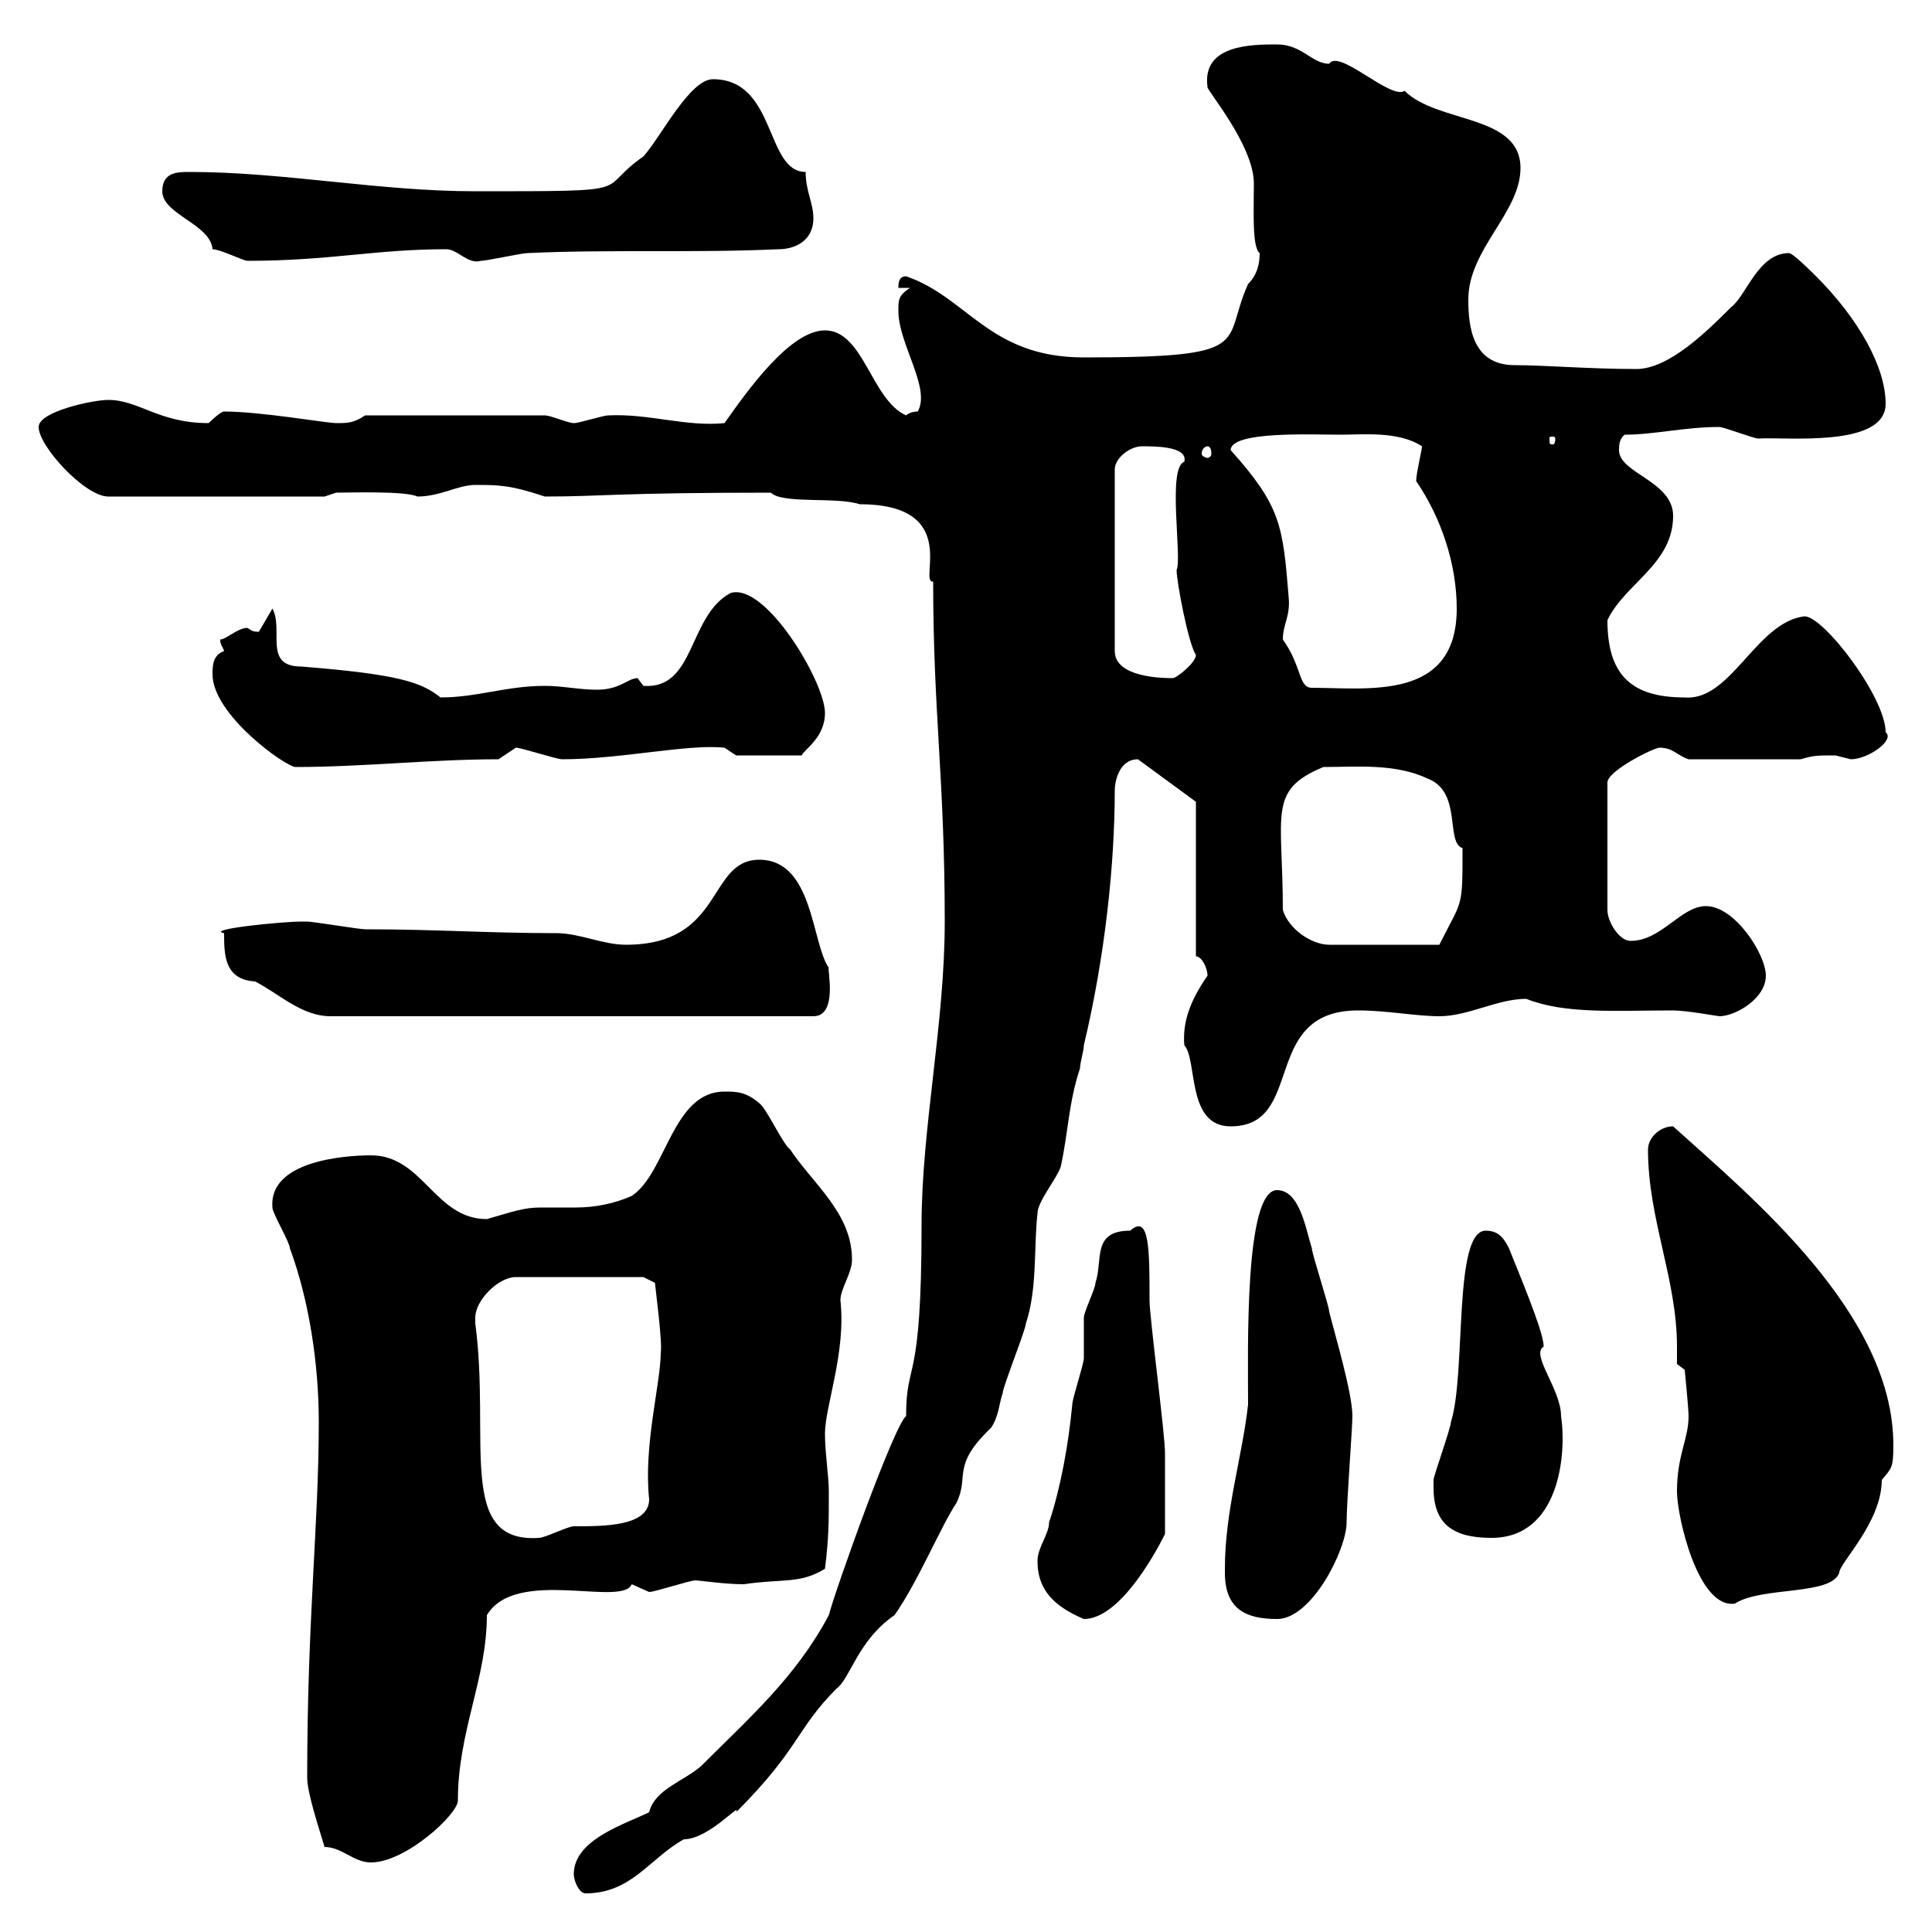 <svg xmlns="http://www.w3.org/2000/svg" xmlns:xlink="http://www.w3.org/1999/xlink" width="300" height="300"><path d="M89.10 291C89.10 292.20 90 294 90.90 294C98.10 294 100.80 288.60 106.20 285.60C110.10 285.60 115.20 279.60 114.30 281.40C124.20 271.50 123.60 268.50 129.90 262.20C132 260.70 133.20 254.70 138.90 250.80C142.50 245.70 146.10 237 148.50 233.40C150.60 229.20 147.60 227.70 153.90 221.70C155.10 219.90 155.10 218.10 155.70 216.30C155.70 215.40 159.30 206.40 159.30 205.50C161.10 200.10 160.50 193.80 161.10 188.40C161.10 186.60 164.10 183 164.70 181.20C165.90 175.80 165.90 171.30 167.70 165.90C167.70 165 168.30 163.20 168.30 162.30C171.60 148.50 173.10 134.10 173.10 122.70C173.10 121.50 173.70 117.90 176.70 117.90L185.70 124.50L185.70 148.50C186.60 148.50 187.50 150.30 187.50 151.50C184.80 155.40 183.60 158.70 183.90 162.30C186 164.70 184.20 174.90 191.10 174.90C202.80 174.90 195.60 156.90 210.90 156.90C215.40 156.90 219.90 157.80 223.50 157.80C228 157.80 232.50 155.10 237 155.10C243 157.50 250.80 156.90 259.80 156.90C261.90 156.90 266.70 157.80 267 157.80C269.40 157.80 274.20 155.10 274.20 151.50C274.20 148.20 269.40 140.70 264.90 140.70C261 140.70 258 146.10 253.20 146.10C251.40 146.10 249.60 143.10 249.60 141.30L249.60 121.50C249.60 119.70 256.80 116.10 257.70 116.10C259.80 116.10 260.40 117.30 262.20 117.90L279.60 117.90C281.70 117.30 282 117.30 285 117.30C285 117.30 287.40 117.90 287.40 117.90C290.10 117.90 294.30 114.90 292.80 113.70C292.80 108.30 283.20 95.70 280.20 95.70C272.70 96.60 268.80 108.90 261.60 108.30C253.20 108.30 249.60 104.70 249.60 96.30C252.30 90.60 259.80 87.60 259.80 80.10C259.80 74.70 251.40 73.50 251.40 69.90C251.40 69.30 251.40 68.10 252.30 67.50C256.80 67.50 261.60 66.30 267 66.30C267.60 66.30 272.40 68.10 273 68.10C277.20 67.80 292.80 69.60 292.80 62.70C292.80 57 288.60 49.50 282 42.90C281.40 42.30 278.40 39.30 277.80 39.30C273 39.30 271.20 45.90 268.80 47.70C265.20 51.30 259.20 57.30 254.10 57.30C246.90 57.30 239.70 56.70 235.20 56.70C228.60 56.70 228 50.70 228 46.50C228 38.70 236.10 33 236.10 26.10C236.10 17.70 223.20 19.20 218.10 14.10C216 15.60 207.90 7.50 206.40 9.90C203.70 9.90 202.20 6.90 198.30 6.90C194.40 6.90 186.60 6.90 187.50 13.50C187.20 13.80 194.70 22.50 194.70 28.50C194.70 32.70 194.40 38.40 195.60 39.30C195.60 40.80 195.30 42.60 193.80 44.10C189.60 53.40 195.30 55.50 168.30 55.50C153.60 55.50 150.30 46.20 140.70 42.90C139.50 42.90 139.50 44.10 139.50 44.70L141.30 44.70C139.50 45.90 139.50 46.50 139.50 48.30C139.50 53.40 144.60 60.30 142.50 63.90C141.30 63.90 140.70 64.50 140.70 64.50C135.30 62.10 134.10 51.30 128.10 51.30C122.70 51.30 116.10 60.60 112.50 65.70C106.50 66.30 100.80 64.20 94.50 64.50C93.60 64.50 90 65.70 89.10 65.70C88.20 65.70 85.50 64.50 84.60 64.50L56.70 64.50C54.90 65.70 54 65.70 52.20 65.70C50.70 65.70 40.50 63.90 34.80 63.90C34.20 63.90 32.40 65.70 32.40 65.70C24.60 65.70 21.60 62.10 16.80 62.10C14.40 62.10 6 63.90 6 66.30C6 69.30 13.20 77.10 16.80 77.10L50.40 77.10L52.20 76.50C54 76.50 63 76.20 64.80 77.10C68.40 77.10 71.10 75.30 73.80 75.30C77.40 75.30 79.20 75.30 84.60 77.10C93.60 77.10 95.70 76.50 119.70 76.50C121.50 78.30 129.90 77.10 133.50 78.30C149.40 78.30 142.50 90.60 144.90 90.30C144.90 110.70 146.70 120.90 146.70 143.10C146.70 159 143.10 175.20 143.10 190.20C143.10 215.70 140.70 210.90 140.70 219.90C138.90 221.10 129.60 247.20 128.70 250.80C123.60 260.40 116.40 266.70 108.90 274.20C106.20 276.60 101.70 277.80 100.80 281.40C97.20 283.20 89.10 285.60 89.10 291ZM50.40 286.80C53.10 286.80 54.90 289.20 57.60 289.20C63 289.20 71.10 281.70 71.10 279.60C71.10 268.80 75.60 260.70 75.60 250.80C80.10 243.30 96.60 249.60 98.10 246C98.10 246 100.80 247.20 100.80 247.20C101.70 247.20 107.10 245.40 108 245.40C108.60 245.40 112.50 246 115.50 246C121.50 245.10 124.20 246 128.10 243.60C128.70 238.80 128.70 236.40 128.70 231.60C128.70 229.20 128.10 225.60 128.10 222.60C128.10 218.40 131.40 210 130.50 201.90C130.50 200.10 132.30 197.70 132.30 195.60C132.30 188.40 126.30 183.90 122.70 178.50C121.50 177.60 119.10 172.20 117.90 171.30C115.80 169.50 114.30 169.50 112.50 169.50C104.40 169.50 103.50 182.10 98.10 185.70C95.40 186.90 92.40 187.50 89.40 187.50C87.60 187.50 85.80 187.50 84 187.50C81.30 187.50 79.80 188.10 75.60 189.30C67.50 189.30 65.70 179.40 57.60 179.40C53.40 179.40 41.70 180.30 42.30 187.50C42.30 188.40 45 192.90 45 193.80C48 201.90 49.50 211.80 49.50 220.80C49.50 236.70 47.70 251.40 47.70 276C47.70 278.40 49.50 283.80 50.40 286.80ZM161.10 242.40C161.10 247.20 164.10 249.60 168.30 251.40C173.70 251.40 179.10 241.80 180.90 238.20C180.90 233.70 180.90 227.70 180.90 225.60C180.90 222.60 178.50 204.60 178.50 201.90C178.50 194.10 178.50 188.40 175.50 191.10C169.50 191.10 171.30 195.60 170.10 199.20C170.10 200.10 168.30 203.70 168.30 204.60C168.30 205.50 168.30 210 168.30 210.90C168.30 211.80 166.50 217.20 166.50 218.10C165.90 224.40 164.70 231 162.90 236.40C162.90 238.20 161.10 240.30 161.10 242.40ZM190.20 243.60C190.20 243.60 190.20 244.20 190.20 244.20C190.20 249.90 193.50 251.40 198.30 251.40C203.70 251.40 209.10 240.60 209.10 236.40C209.10 233.40 210 221.70 210 219.90C210 216.30 207.30 207.30 206.40 203.70C206.40 202.80 203.70 194.70 203.70 193.80C202.80 191.10 201.90 184.80 198.30 184.80C193.20 184.80 193.80 209.70 193.80 218.10C192.90 226.20 190.20 234.60 190.20 243.60ZM260.40 231.60C260.40 235.50 263.70 249.90 269.40 249C273.60 246.30 284.40 247.80 285.60 244.20C285.60 242.70 292.20 236.40 292.20 229.80C293.70 228 294 228 294 224.40C294 204 272.10 186 259.80 174.90C257.70 174.90 255.90 176.70 255.90 178.50C255.90 189.30 260.40 198.60 260.40 209.10C260.40 210 260.40 210.90 260.40 211.80C260.40 211.80 261.60 212.70 261.60 212.70C261.60 212.70 262.20 218.70 262.20 219.90C262.20 223.50 260.40 225.90 260.40 231.60ZM73.80 204.60C73.80 201.90 77.40 198.30 80.10 198.30L99.90 198.30L101.70 199.20C101.70 199.50 102.90 208.50 102.60 210C102.60 214.80 99.90 224.40 100.80 232.80C100.80 237 93.90 237 89.10 237C88.20 237 84.60 238.80 83.70 238.80C70.80 239.70 76.20 223.50 73.80 205.50C73.80 205.50 73.80 205.50 73.80 204.60ZM222.60 231C222.60 236.40 225.30 238.80 231.60 238.80C242.10 238.80 243.30 225.90 242.40 219.90C242.40 215.70 237.60 210.30 239.70 209.10C239.70 207.30 237.60 201.90 234.30 193.80C233.40 192 232.50 191.10 230.70 191.10C225.60 191.10 227.70 213.30 225.30 220.80C225.30 221.70 222.60 229.20 222.60 229.80C222.60 229.80 222.60 231 222.60 231ZM34.80 144.90C34.80 148.20 34.80 152.10 39.60 152.40C43.20 154.20 46.80 157.80 51.30 157.80L126.30 157.80C130.20 157.80 128.40 150.30 128.70 150.30C126 146.40 126.30 133.50 117.90 133.50C109.80 133.50 112.50 146.70 97.20 146.70C93.60 146.70 90 144.90 86.40 144.90C75.90 144.90 67.80 144.30 56.70 144.30C55.80 144.30 48.60 143.10 47.70 143.10C46.80 143.10 46.80 143.10 46.80 143.10C43.80 143.10 31.80 144.30 34.80 144.90ZM199.20 141.30C199.20 126.30 196.80 122.70 205.50 119.10C210.60 119.10 216.60 118.50 221.70 120.90C227.10 123 224.40 130.80 227.10 131.70C227.10 141.30 227.10 139.50 223.50 146.70L206.40 146.70C203.70 146.70 200.10 144.30 199.20 141.30ZM33 104.70C33 111 44.40 119.10 45.90 119.10C56.40 119.10 66.90 117.90 77.40 117.90L80.10 116.10C81 116.10 86.40 117.90 87.30 117.90C96.30 117.90 106.80 115.50 112.50 116.10L114.30 117.30L124.50 117.30C124.80 116.40 128.10 114.60 128.10 110.70C128.10 105.90 118.80 90.30 113.40 92.10C106.80 95.70 108 107.10 99.90 106.50C99.90 106.50 99 105.30 99 105.30C97.50 105.30 96.30 107.10 92.70 107.10C90 107.10 87.30 106.50 84.60 106.50C78.60 106.50 74.10 108.30 68.40 108.30C65.40 105.90 61.80 104.70 46.80 103.50C40.80 103.50 44.10 97.80 42.30 94.50L40.20 98.10C39 98.10 39 97.80 38.40 97.50C36.90 97.50 35.10 99.30 34.20 99.30C34.20 100.20 34.50 100.20 34.80 101.10C33 101.70 33 103.50 33 104.70ZM199.20 99.30C199.20 96.90 200.40 95.70 200.10 92.70C199.20 81.60 198.90 78.60 191.10 69.90C191.10 66.90 203.70 67.50 208.20 67.50C211.50 67.50 217.20 66.90 220.80 69.30C220.80 69.90 219.90 73.50 219.90 74.70C223.80 80.40 226.20 87.60 226.20 94.50C226.20 108.90 212.40 106.80 203.70 106.80C201.60 106.80 202.20 103.50 199.20 99.30ZM177.30 69.30C179.40 69.30 184.50 69.30 183.90 71.70C181.20 72.60 183.60 86.70 182.70 88.50C182.70 90.30 184.50 99.90 185.70 101.70C185.70 102.90 182.70 105.30 182.10 105.30C180.90 105.30 173.10 105.30 173.10 101.10L173.10 72.90C173.10 71.10 175.50 69.30 177.30 69.30ZM187.50 69.30C187.80 69.30 188.10 69.60 188.10 70.50C188.10 70.80 187.80 71.10 187.50 71.10C187.20 71.10 186.60 70.80 186.60 70.50C186.60 69.60 187.20 69.30 187.50 69.30ZM241.50 68.10C241.50 69 241.20 69 241.20 69C240.60 69 240.60 69 240.60 68.10C240.60 67.80 240.60 67.80 241.20 67.80C241.20 67.80 241.50 67.80 241.50 68.10ZM25.20 29.70C25.20 33.30 32.70 34.80 33 38.70C34.20 38.70 37.80 40.50 38.40 40.50C51.30 40.50 58.20 38.70 69.30 38.70C71.10 38.70 72.60 41.10 74.70 40.50C75.60 40.50 81 39.30 81.90 39.30C94.50 38.70 108 39.30 120.90 38.70C123.30 38.70 126.30 37.50 126.30 33.90C126.30 31.50 125.10 29.70 125.10 26.70C118.80 26.70 120.60 12.30 110.70 12.30C107.10 12.30 102.60 21.30 99.90 24.30C92.10 29.70 100.20 29.70 73.80 29.70C58.80 29.70 44.10 26.70 29.40 26.70C27.60 26.70 25.20 26.70 25.20 29.70Z"/></svg>